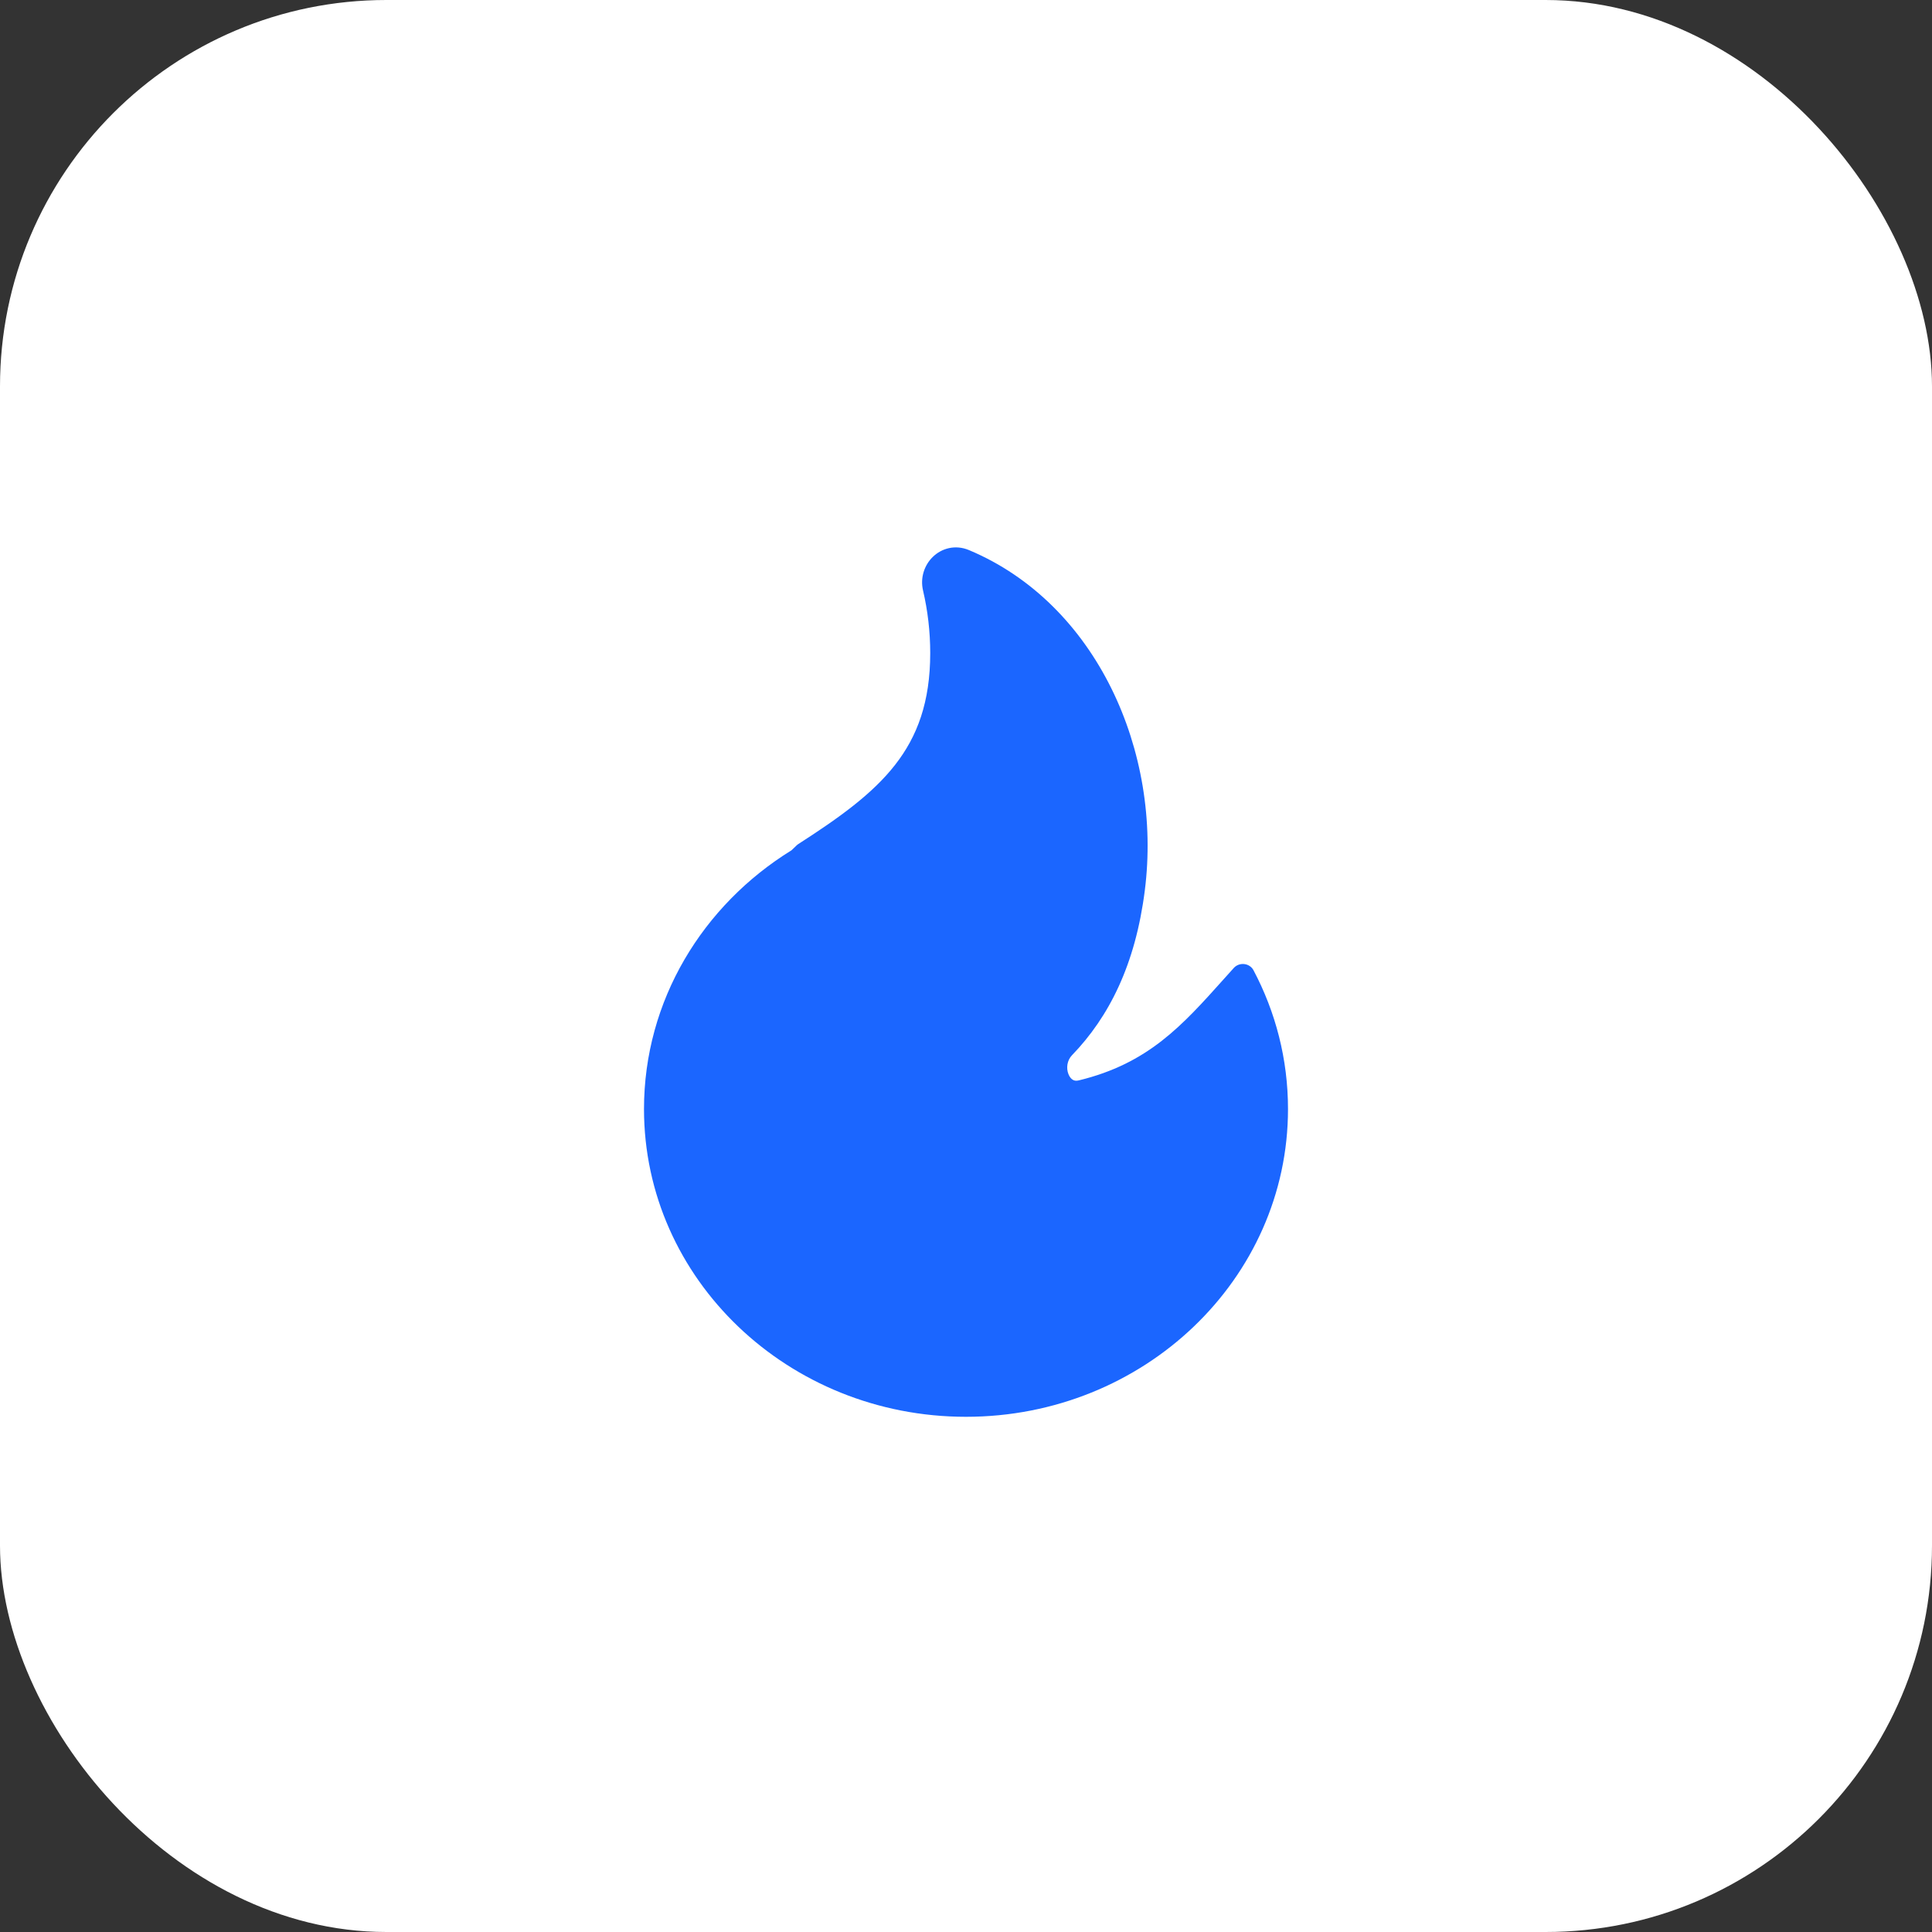 <?xml version="1.0" encoding="UTF-8"?> <svg xmlns="http://www.w3.org/2000/svg" width="60" height="60" viewBox="0 0 60 60" fill="none"><rect x="0" y="0" width="60" height="60" fill="#333333" stroke="none"/> <rect width="60" height="60" rx="12" fill="white"></rect> <path d="M30.093 17.084C29.664 16.904 29.241 17.03 28.969 17.295C28.705 17.552 28.573 17.944 28.666 18.34C28.812 18.964 28.889 19.614 28.889 20.281C28.889 21.805 28.487 22.872 27.796 23.756C27.093 24.655 26.076 25.387 24.792 26.213C24.772 26.226 24.753 26.241 24.736 26.258L24.58 26.407C21.825 28.109 20 31.071 20 34.442C20 39.721 24.477 44 30 44C35.523 44 40 39.721 40 34.442C40 32.892 39.614 31.427 38.928 30.131C38.872 30.026 38.765 29.954 38.642 29.94C38.52 29.926 38.398 29.971 38.317 30.06C38.212 30.176 38.11 30.29 38.009 30.403C36.708 31.856 35.658 33.029 33.505 33.552C33.414 33.575 33.357 33.558 33.317 33.534C33.269 33.506 33.217 33.449 33.182 33.359C33.107 33.17 33.139 32.93 33.291 32.772C34.443 31.579 35.261 29.959 35.553 27.655C36.1 23.339 34.048 18.742 30.093 17.084Z" fill="#1B66FF"></path> </svg> 